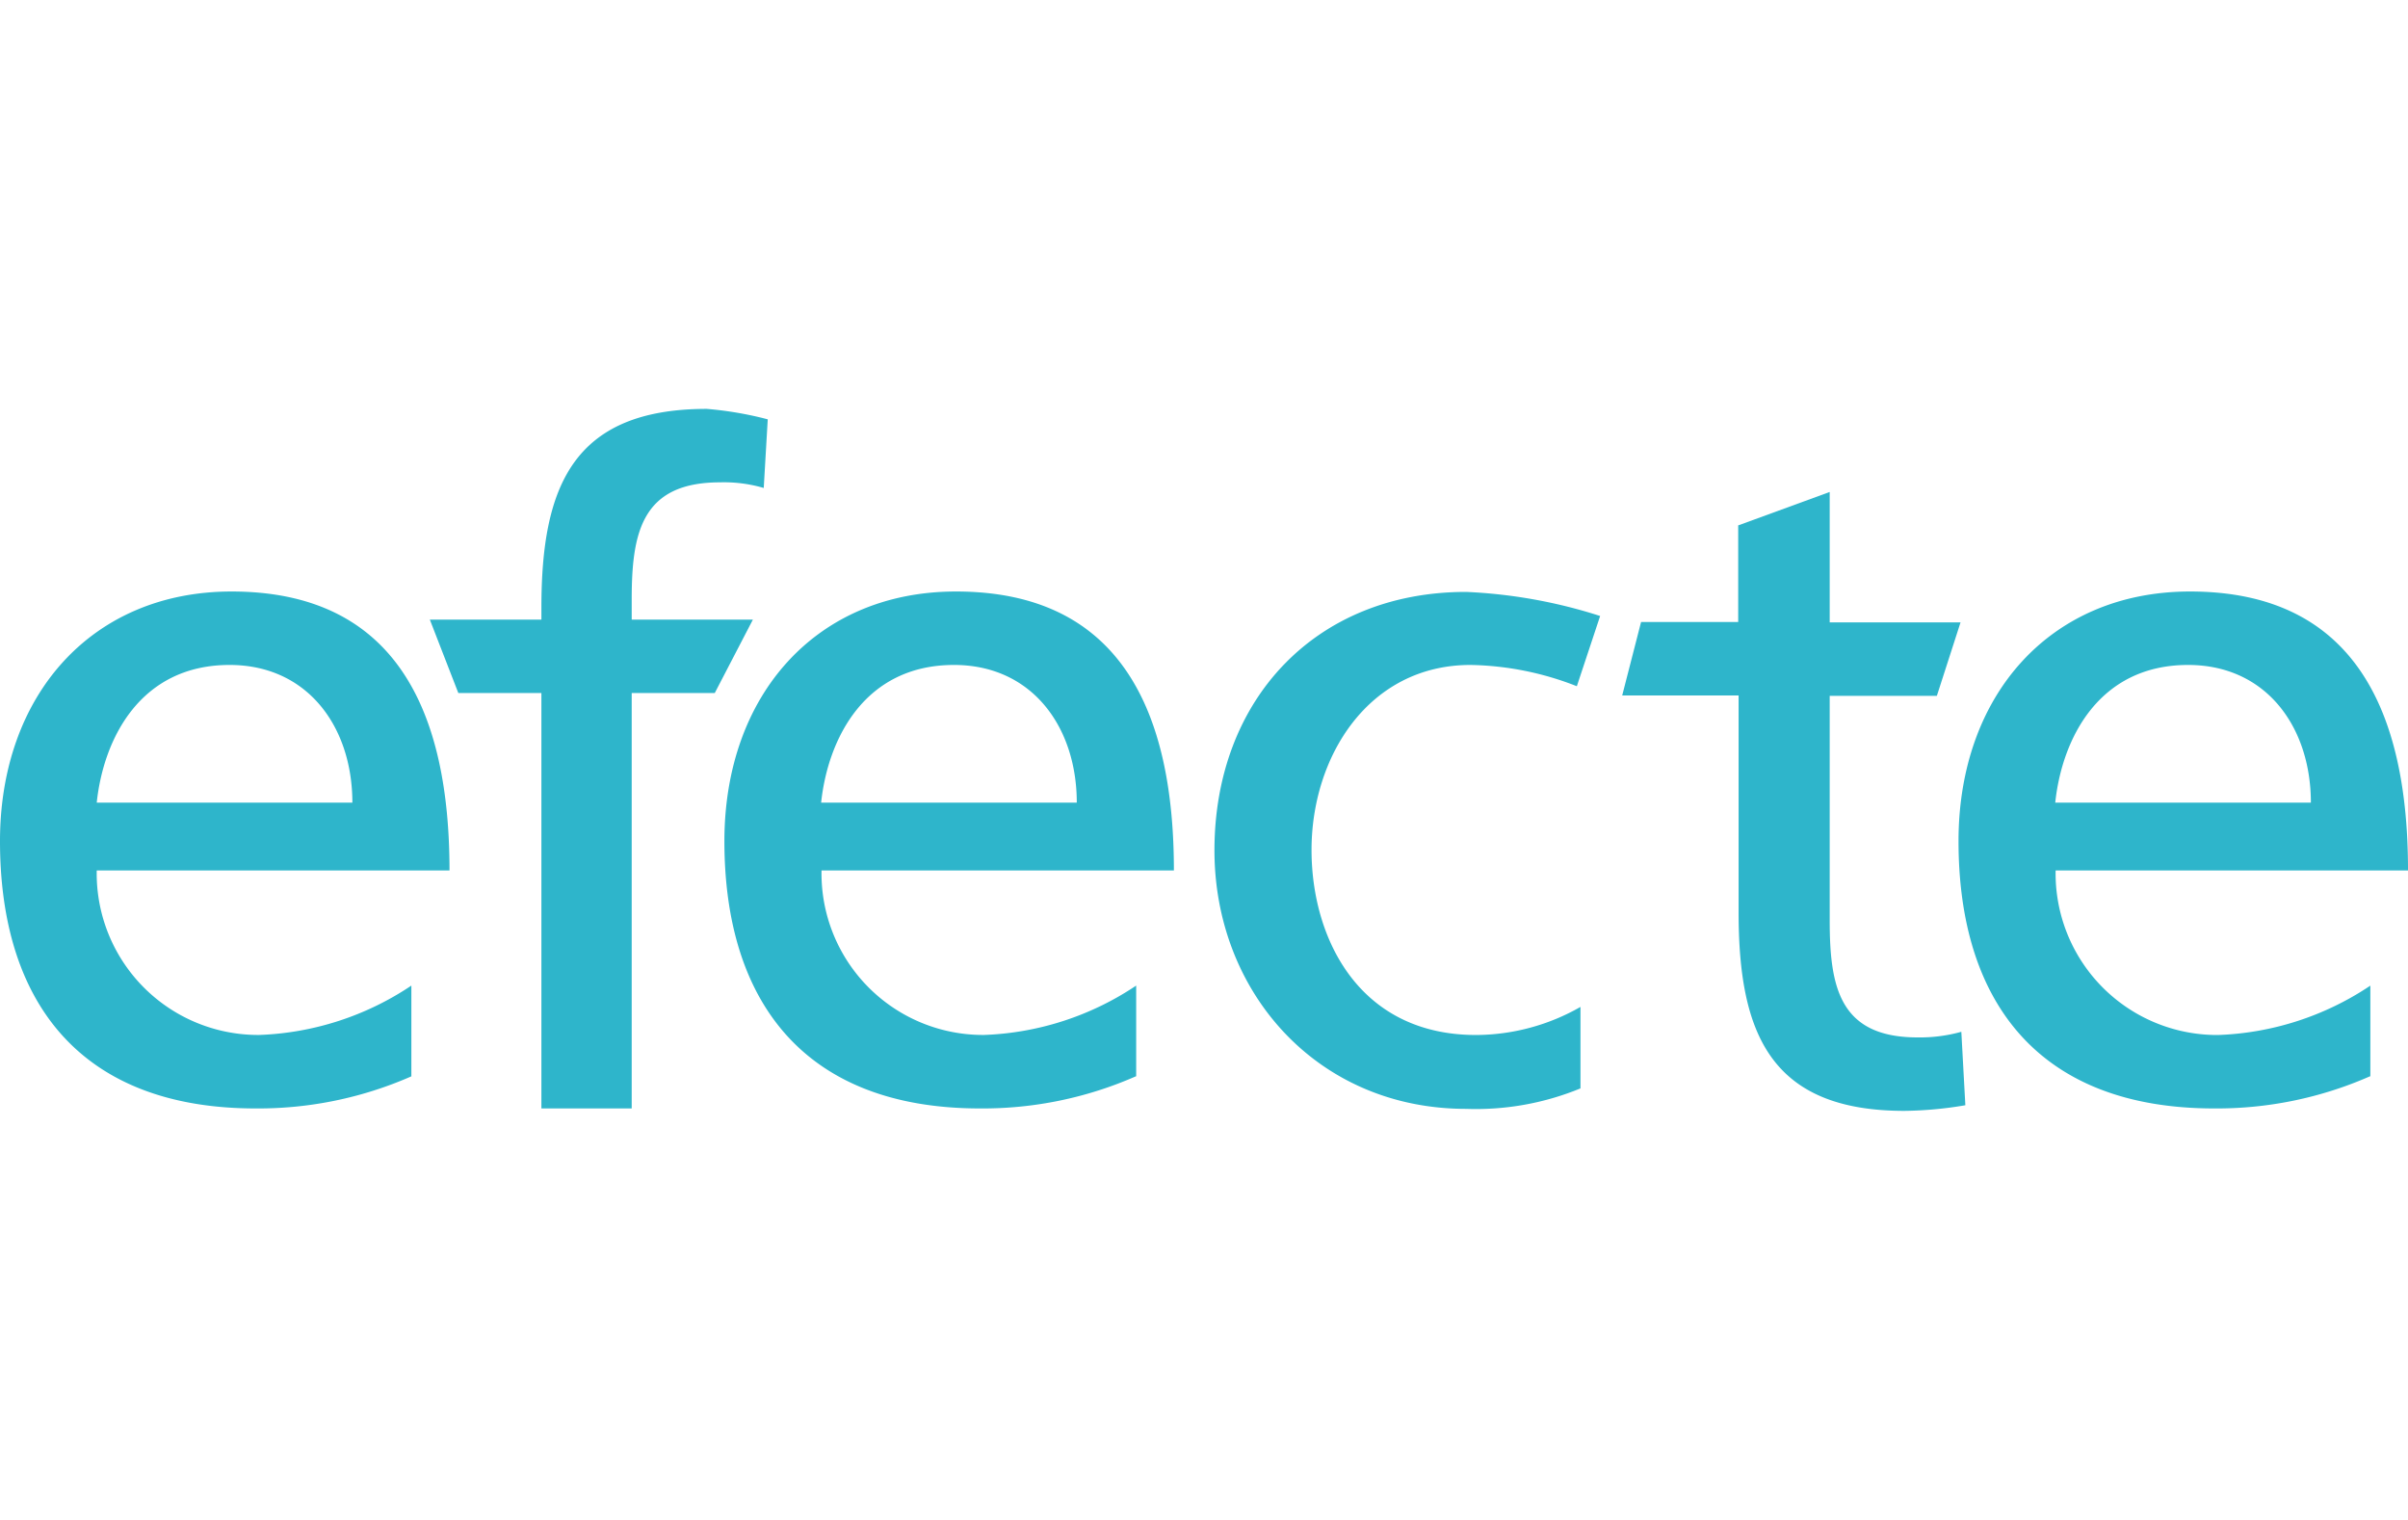 <svg id="Capa_1" data-name="Capa 1" xmlns="http://www.w3.org/2000/svg" viewBox="0 0 158.454 100"><defs><style>.cls-1{fill:#2eb5cb;}</style></defs><path class="cls-1" d="M35.626,45.6H30.159L28.284,40.77h7.342v-.792c0-7.9,2.033-13.073,10.88-13.073a23.406,23.406,0,0,1,4.014.687l-.264,4.516a9.294,9.294,0,0,0-2.878-.37c-5.15,0-5.81,3.3-5.81,7.712v1.32h7.975L47.034,45.6H41.568V72.936H35.626Z"/><path class="cls-1" d="M114.4,34.564l6-2.192v8.583h8.609l-1.558,4.833H120.4V60.55c0,4.384.634,7.712,5.783,7.712a10.156,10.156,0,0,0,2.879-.37l.264,4.833a25.353,25.353,0,0,1-4.014.37c-8.847,0-10.907-5.15-10.907-13.073V45.761h-7.659l1.242-4.833h6.391V34.564Z"/><path class="cls-1" d="M74.738,70.824a25.045,25.045,0,0,1-10.247,2.112c-11.541,0-16.823-7-16.823-17.588,0-9.613,6.048-16.427,15.238-16.427,10.828,0,14.34,7.9,14.34,18.355H54.059A10.629,10.629,0,0,0,64.755,68.1a19.2,19.2,0,0,0,10.009-3.248v5.969ZM70.855,52.813c0-4.965-2.931-9.059-8.081-9.059-5.863,0-8.292,4.833-8.741,9.059Z"/><path class="cls-1" d="M27.069,70.824a25.035,25.035,0,0,1-10.246,2.112C5.282,72.936,0,65.938,0,55.348c0-9.613,6.048-16.427,15.238-16.427,10.828,0,14.34,7.9,14.34,18.355H6.365A10.628,10.628,0,0,0,17.06,68.1a19.193,19.193,0,0,0,10.009-3.248ZM23.187,52.813c0-4.965-2.931-9.059-8.081-9.059-5.863,0-8.292,4.833-8.741,9.059Z"/><path class="cls-1" d="M103.761,45.154a19.949,19.949,0,0,0-7-1.4c-6.682,0-10.458,6-10.458,12.175,0,5.81,3.116,12.174,10.827,12.174A13.952,13.952,0,0,0,104,66.255v5.361a18.073,18.073,0,0,1-7.527,1.347c-9.824,0-16.558-7.712-16.558-17.008,0-9.877,6.628-17.007,16.558-17.007a33.487,33.487,0,0,1,8.821,1.584Z"/><path class="cls-1" d="M155.945,70.824A25.035,25.035,0,0,1,145.7,72.936c-11.541,0-16.823-7-16.823-17.588,0-9.613,6.048-16.427,15.238-16.427,10.828,0,14.34,7.9,14.34,18.355H135.267a10.629,10.629,0,0,0,10.7,10.827,19.2,19.2,0,0,0,10.009-3.248v5.969Zm-3.882-18.011c0-4.965-2.931-9.059-8.081-9.059-5.863,0-8.292,4.833-8.741,9.059Z"/></svg>